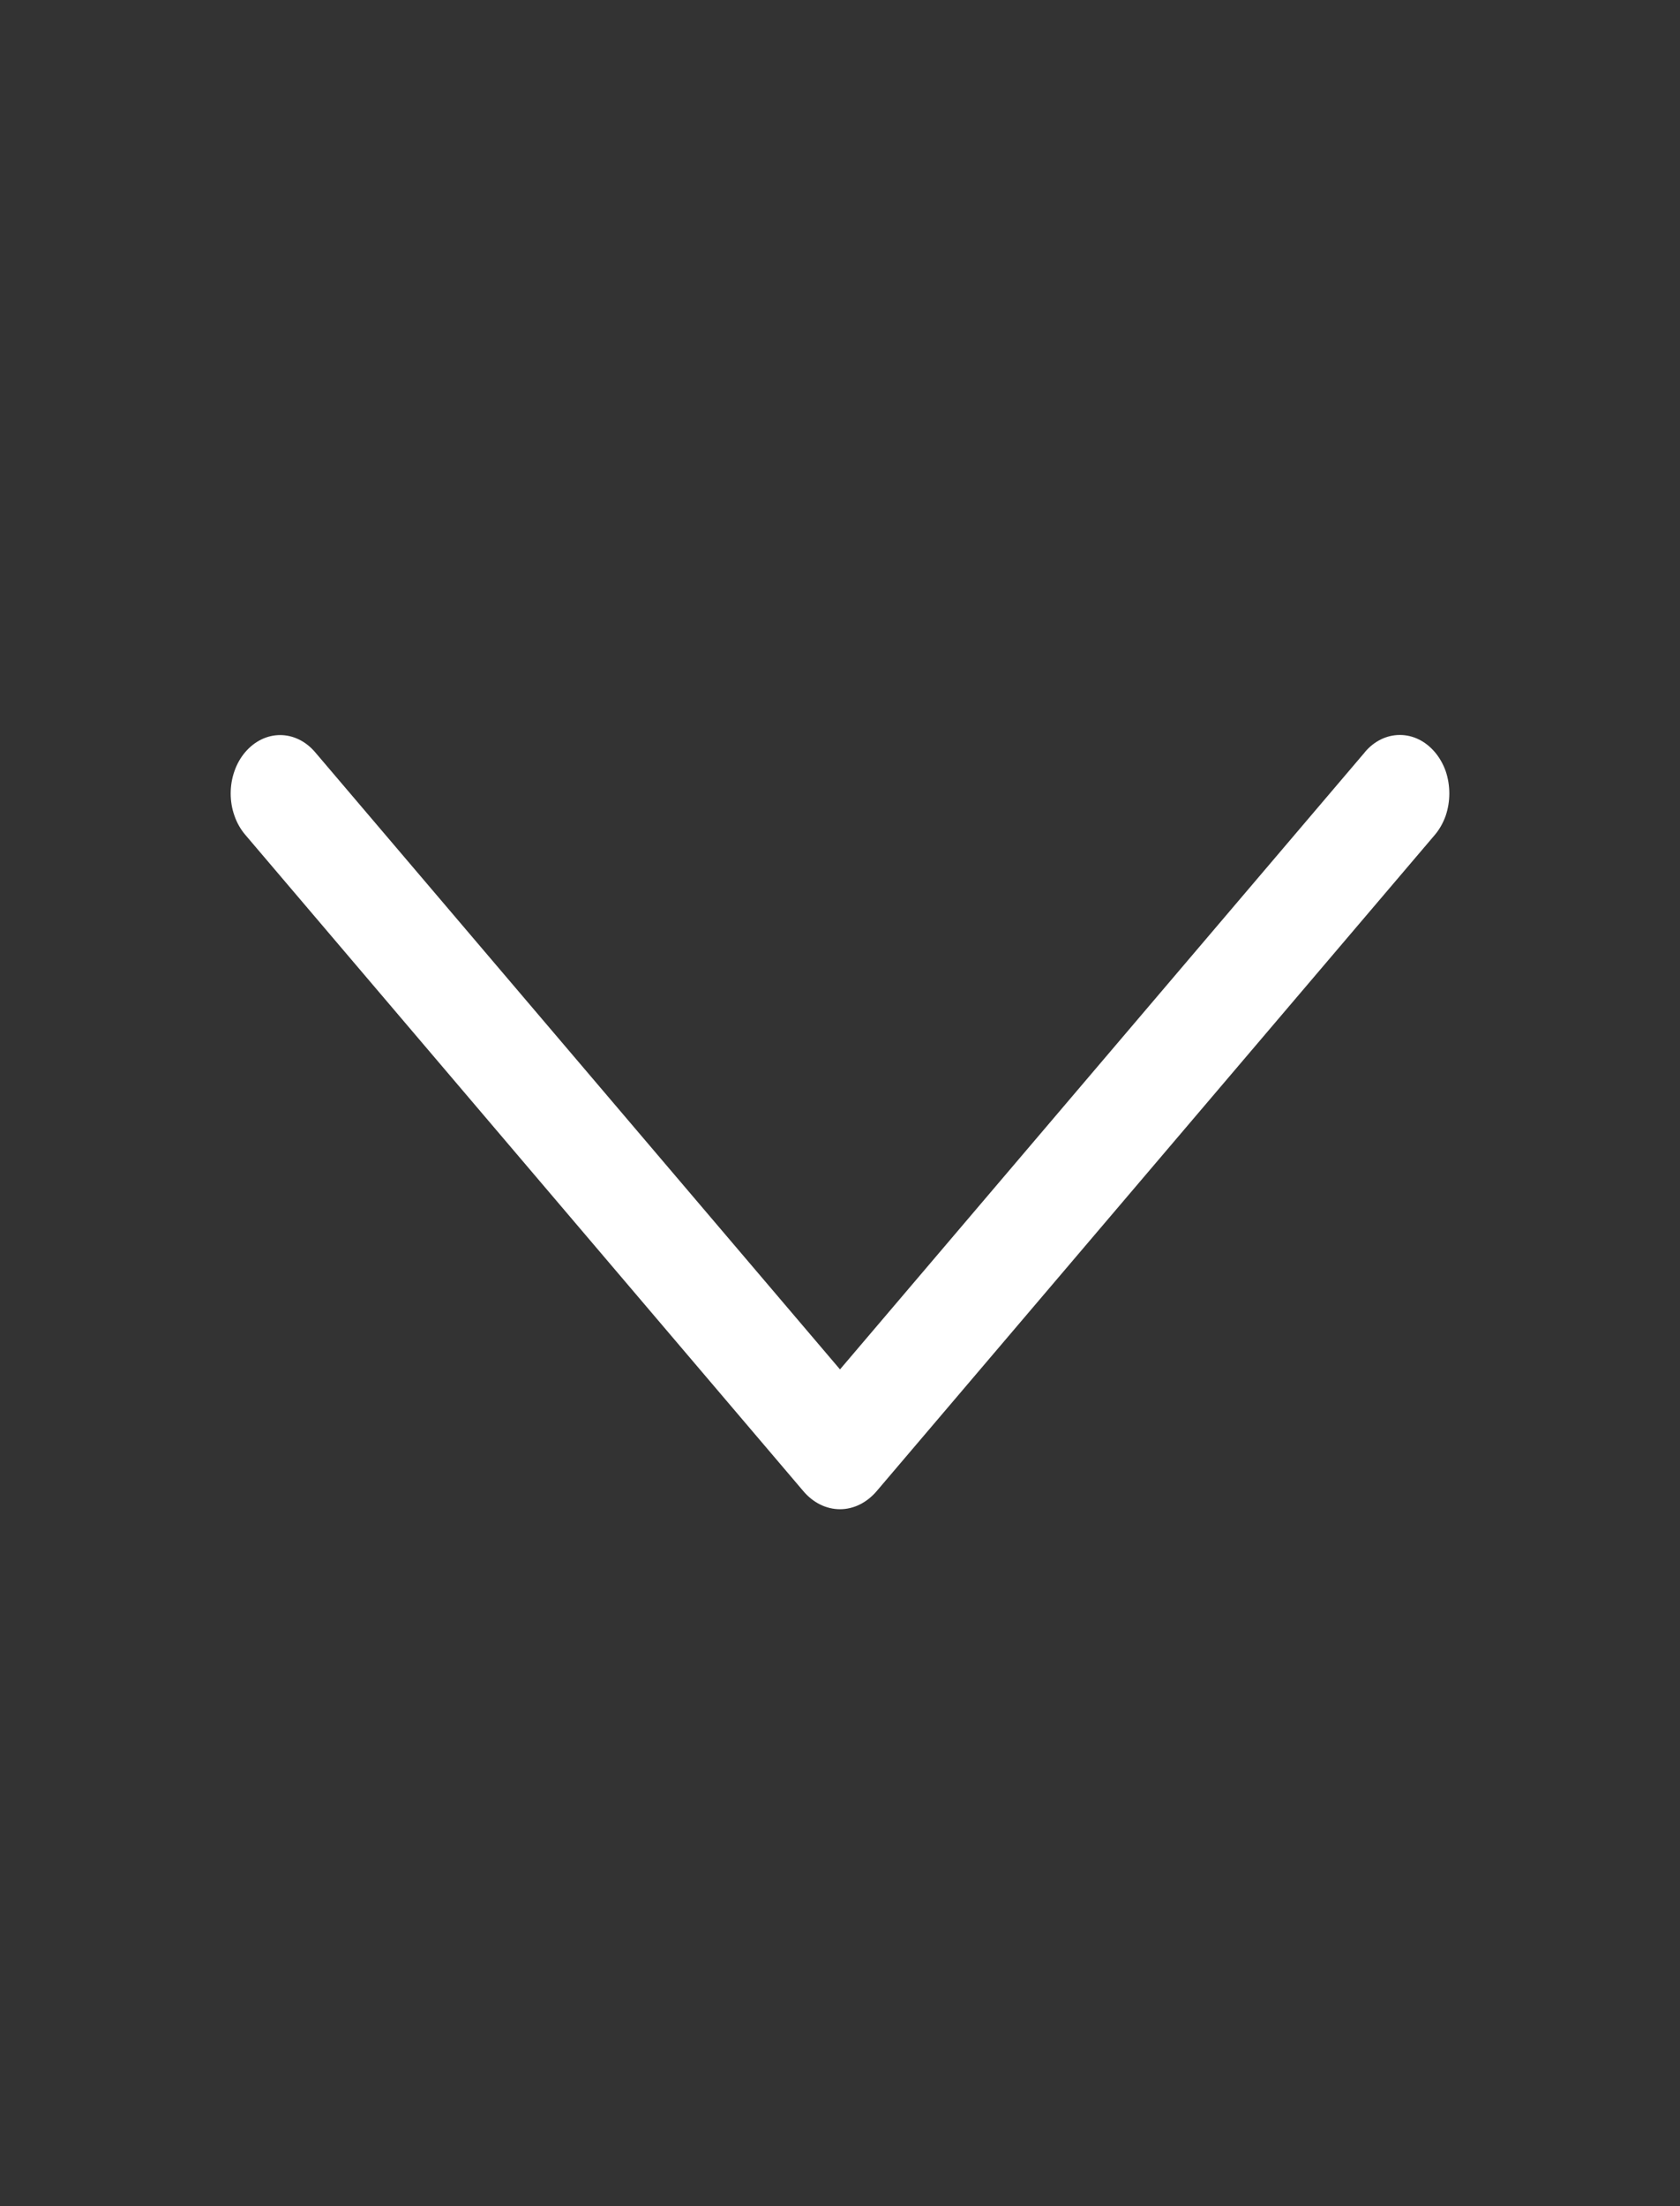 <svg width="16" height="21" viewBox="0 0 16 21" fill="none" xmlns="http://www.w3.org/2000/svg">
<rect x="0" y="0" width="16" height="21" fill="#333333" stroke="none"/>
<path d="M12.998 7.161L8 13.035L3.002 7.161C2.913 7.056 2.793 6.997 2.668 6.997C2.543 6.997 2.423 7.056 2.334 7.161C2.291 7.212 2.256 7.273 2.233 7.34C2.209 7.407 2.197 7.48 2.197 7.553C2.197 7.626 2.209 7.698 2.233 7.765C2.256 7.832 2.291 7.893 2.334 7.944L7.651 14.194C7.744 14.304 7.869 14.366 8 14.366C8.13 14.366 8.255 14.304 8.349 14.194L13.666 7.946C13.709 7.895 13.744 7.833 13.768 7.766C13.791 7.698 13.803 7.626 13.803 7.553C13.803 7.479 13.791 7.407 13.768 7.339C13.744 7.272 13.709 7.211 13.666 7.16C13.576 7.054 13.457 6.996 13.332 6.996C13.207 6.996 13.087 7.054 12.998 7.16V7.161Z" fill="white"/>
</svg>

